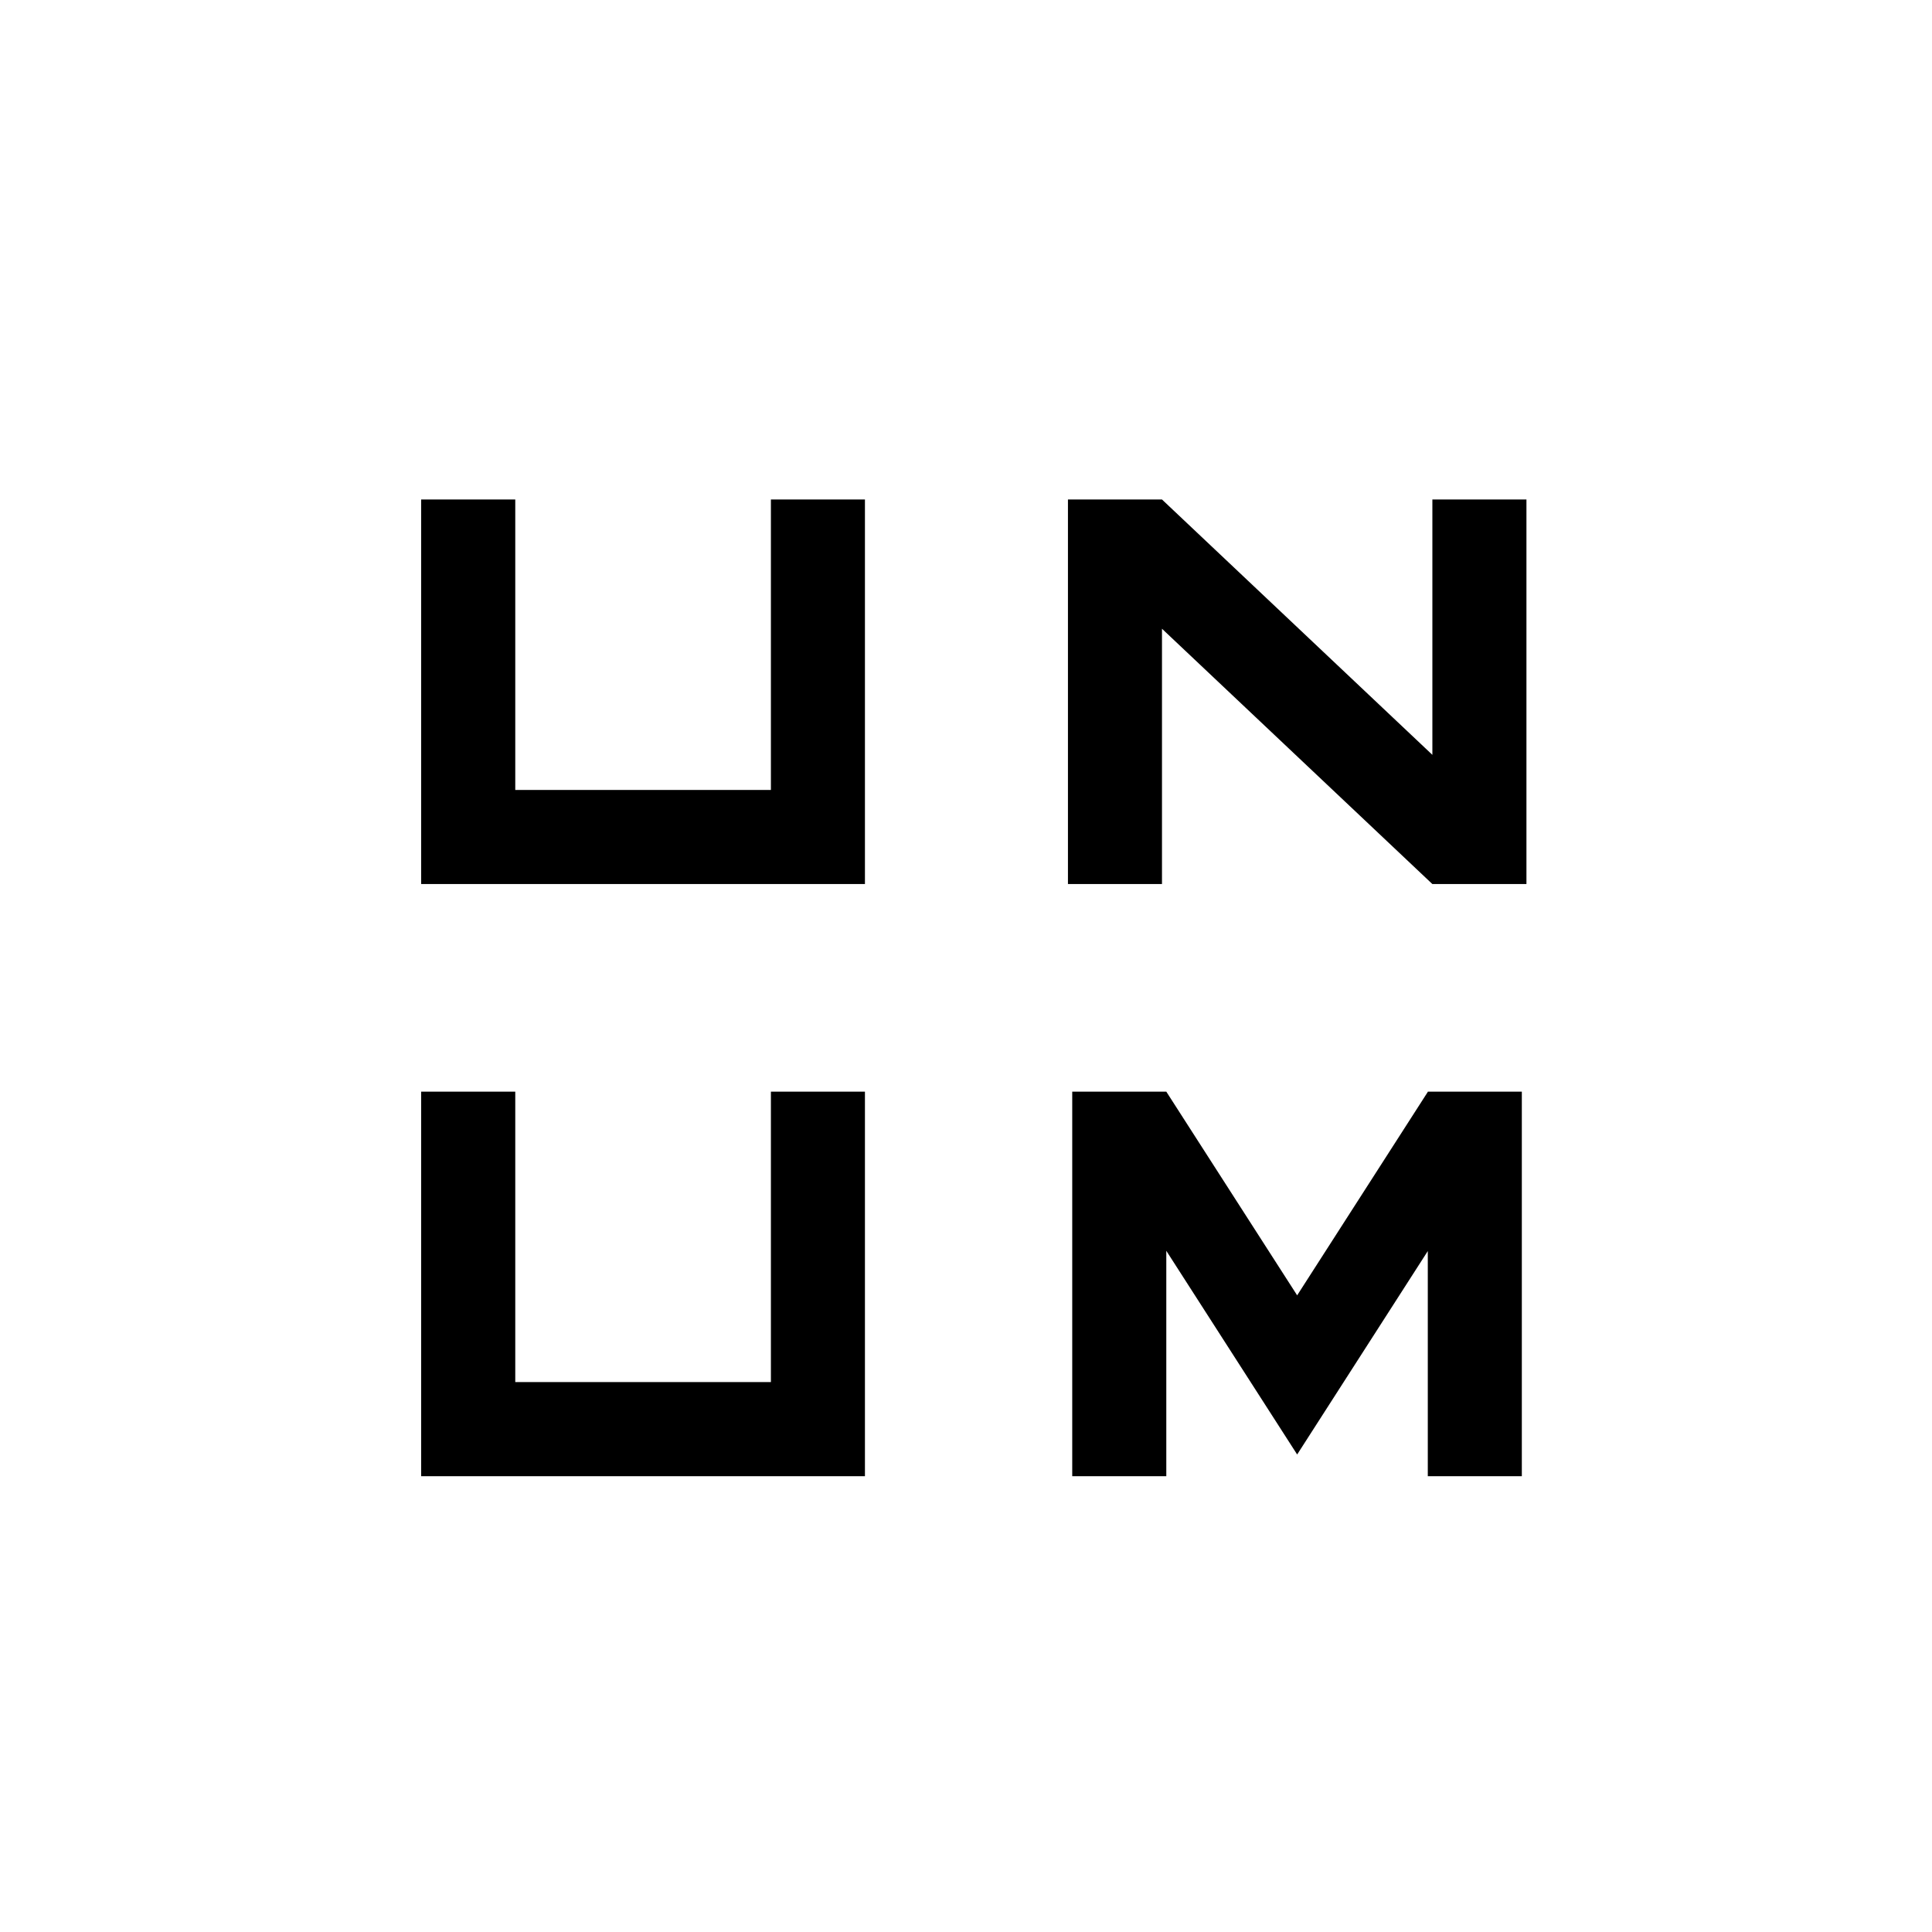 <svg xmlns="http://www.w3.org/2000/svg" width="256" height="256" fill="none"><rect width="100%" height="100%" fill="#808080" stroke="none"/><g clip-path="url(#a)"><path fill="#fff" d="M0 0h256v256H0z"></path><g clip-path="url(#b)"><path fill="#fff" d="M-44-44h344v344H-44z"></path><path fill="#fff" d="M300-44H-44v344h344V-44Z"></path><path fill="#000" fill-rule="evenodd" d="M154.541 144.648h-12.465v50.954h12.465v-29.865l17.339 26.991 17.31-26.957v29.831h12.46v-50.954h-12.46v.034l-17.31 26.956-17.339-26.99Zm-86.266 0h-12.47v50.954h58.804v-50.954h-12.46v38.484H68.275v-38.484Zm85.694-78.462h-12.46v50.955h12.46v-33.83l35.828 33.83h12.465V66.186h-12.465v33.835l-35.828-33.835Zm-85.694 0h-12.47v50.955h58.804V66.186h-12.46v38.484H68.275V66.186Z" clip-rule="evenodd"></path></g></g><defs><clipPath id="a"><path fill="#fff" d="M0 0h256v256H0z"></path></clipPath><clipPath id="b"><path fill="#fff" d="M-44-44h344v344H-44z"></path></clipPath></defs></svg>